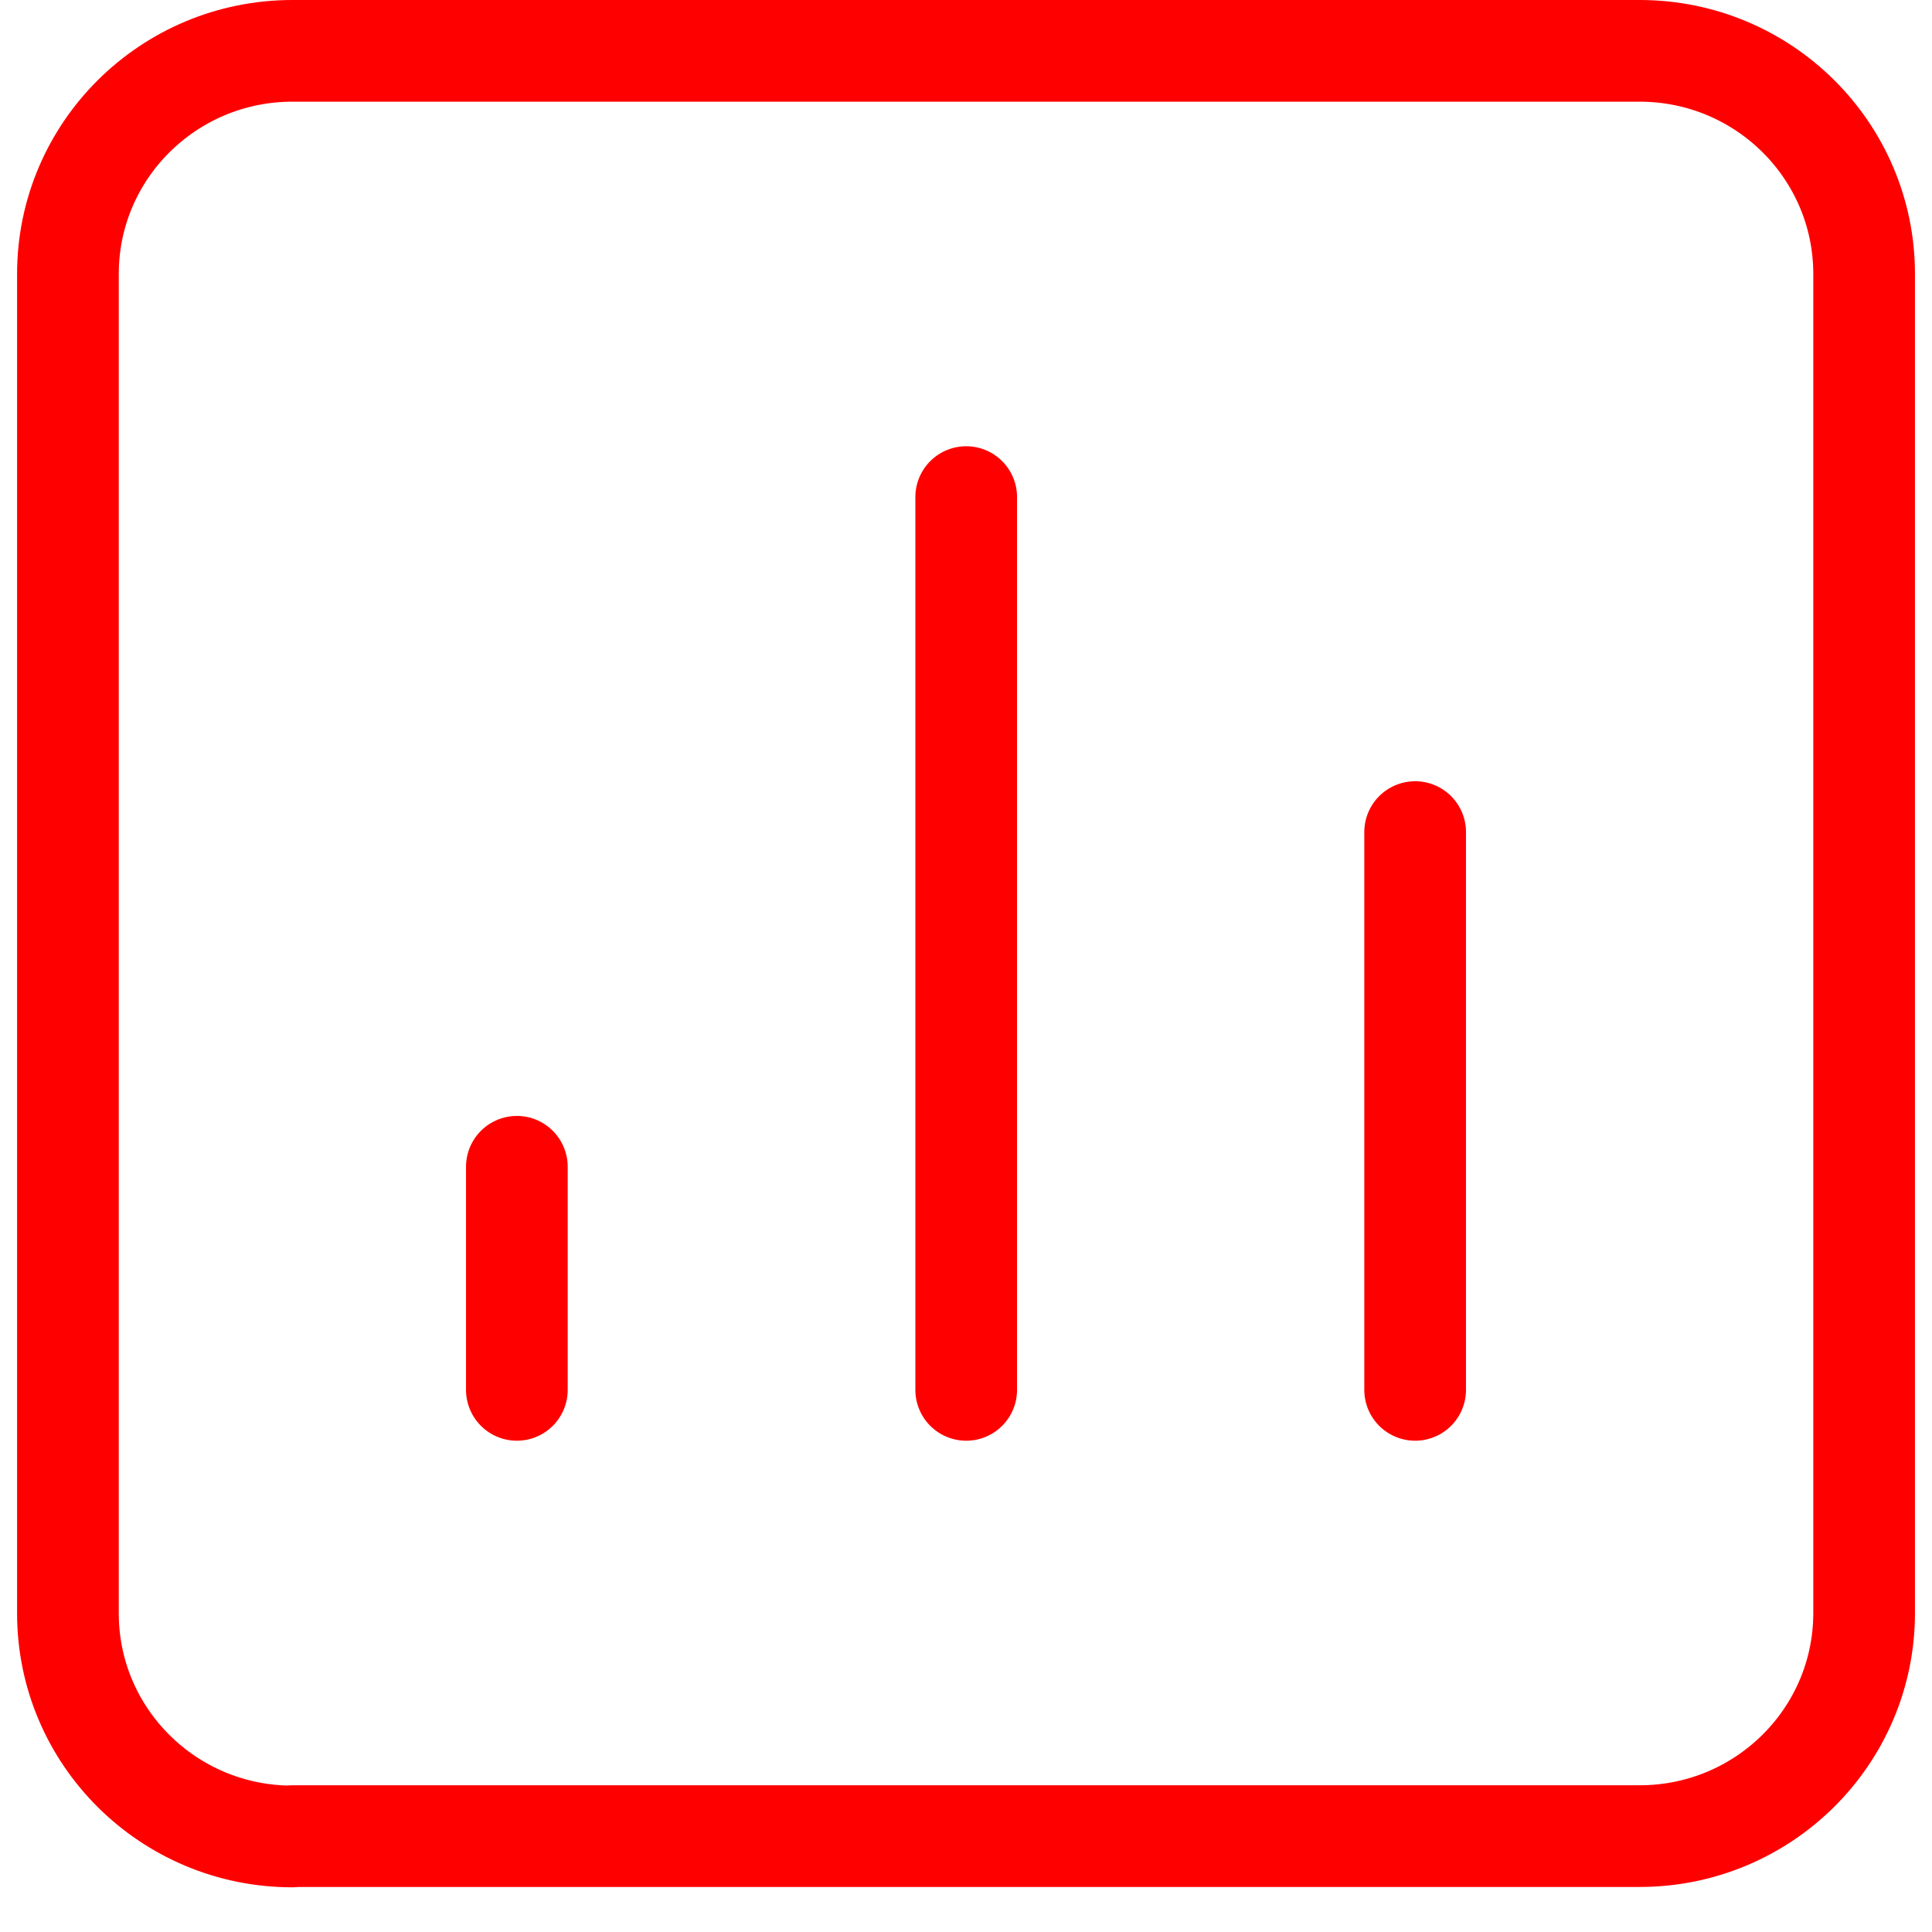 <svg width="38" height="38" viewBox="0 0 38 38" fill="none" xmlns="http://www.w3.org/2000/svg">
<path d="M27.834 27.337V16.366M19.004 27.337V9.777M10.166 27.337V22.949M5.751 36.121C3.313 36.121 1.336 34.156 1.336 31.733V5.388C1.336 2.965 3.313 1 5.751 1H32.25C34.688 1 36.665 2.965 36.665 5.388V31.726C36.665 34.149 34.688 36.114 32.25 36.114H5.751V36.121Z" stroke="#FE0000" stroke-width="2" stroke-linecap="round" stroke-linejoin="round"/>
</svg>
